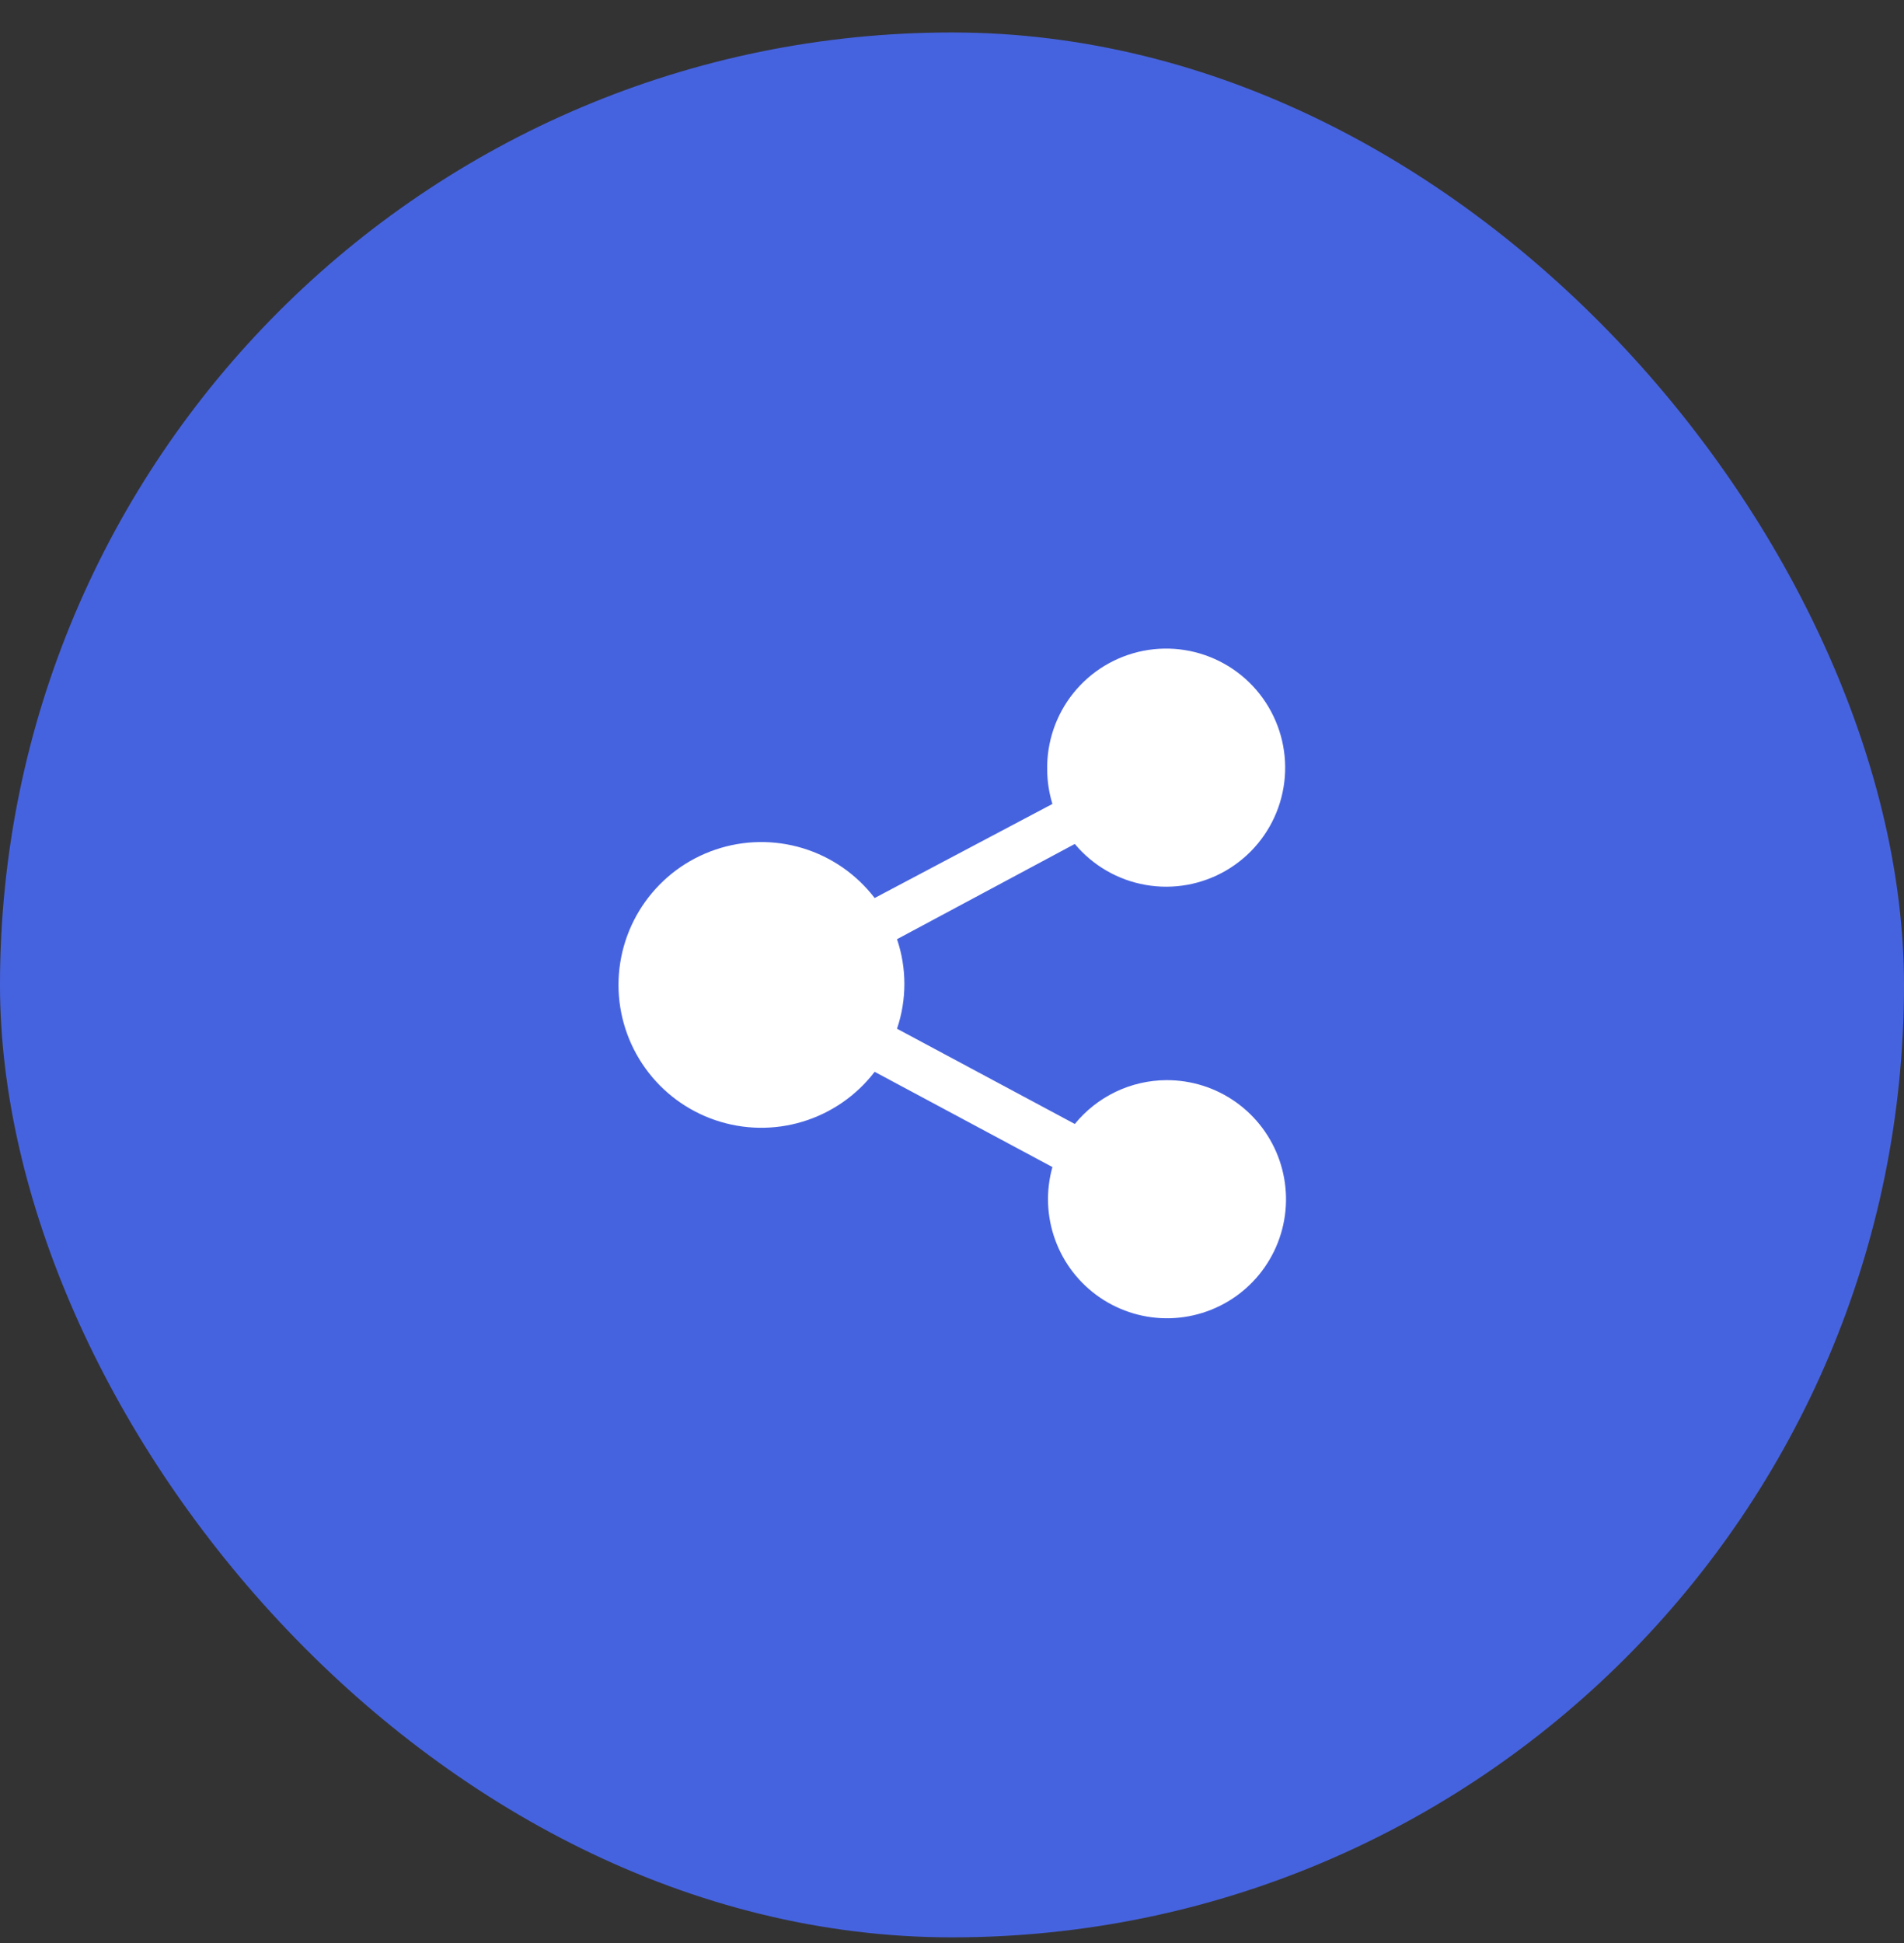 <svg width="50" height="51" viewBox="0 0 50 51" fill="none" xmlns="http://www.w3.org/2000/svg">
<rect x="0" y="0" width="50" height="51" fill="#333333" stroke="none"/>
<rect y="0.852" width="50" height="50" rx="25" fill="#4663DF"/>
<path d="M30.625 28.352C30.165 28.355 29.711 28.46 29.296 28.659C28.882 28.858 28.516 29.146 28.225 29.502L23.556 27.002C23.814 26.24 23.814 25.414 23.556 24.652L28.225 22.152C28.698 22.719 29.357 23.1 30.084 23.227C30.811 23.355 31.56 23.221 32.198 22.849C32.836 22.477 33.322 21.892 33.569 21.196C33.816 20.5 33.809 19.739 33.548 19.048C33.288 18.357 32.792 17.781 32.147 17.421C31.502 17.061 30.751 16.941 30.026 17.082C29.301 17.224 28.65 17.617 28.188 18.192C27.725 18.768 27.482 19.489 27.5 20.227C27.504 20.524 27.55 20.818 27.637 21.102L22.969 23.571C22.492 22.949 21.832 22.492 21.082 22.264C20.333 22.036 19.53 22.049 18.788 22.301C18.046 22.552 17.401 23.03 16.945 23.667C16.488 24.304 16.242 25.068 16.242 25.852C16.242 26.636 16.488 27.4 16.945 28.037C17.401 28.674 18.046 29.152 18.788 29.403C19.53 29.655 20.333 29.668 21.082 29.44C21.832 29.212 22.492 28.755 22.969 28.133L27.637 30.633C27.46 31.264 27.486 31.935 27.712 32.551C27.937 33.166 28.35 33.695 28.892 34.063C29.435 34.431 30.079 34.619 30.734 34.601C31.389 34.582 32.022 34.358 32.543 33.961C33.064 33.563 33.447 33.011 33.637 32.384C33.827 31.757 33.815 31.086 33.603 30.466C33.391 29.846 32.99 29.308 32.455 28.929C31.921 28.549 31.28 28.348 30.625 28.352Z" fill="white"/>
</svg>
